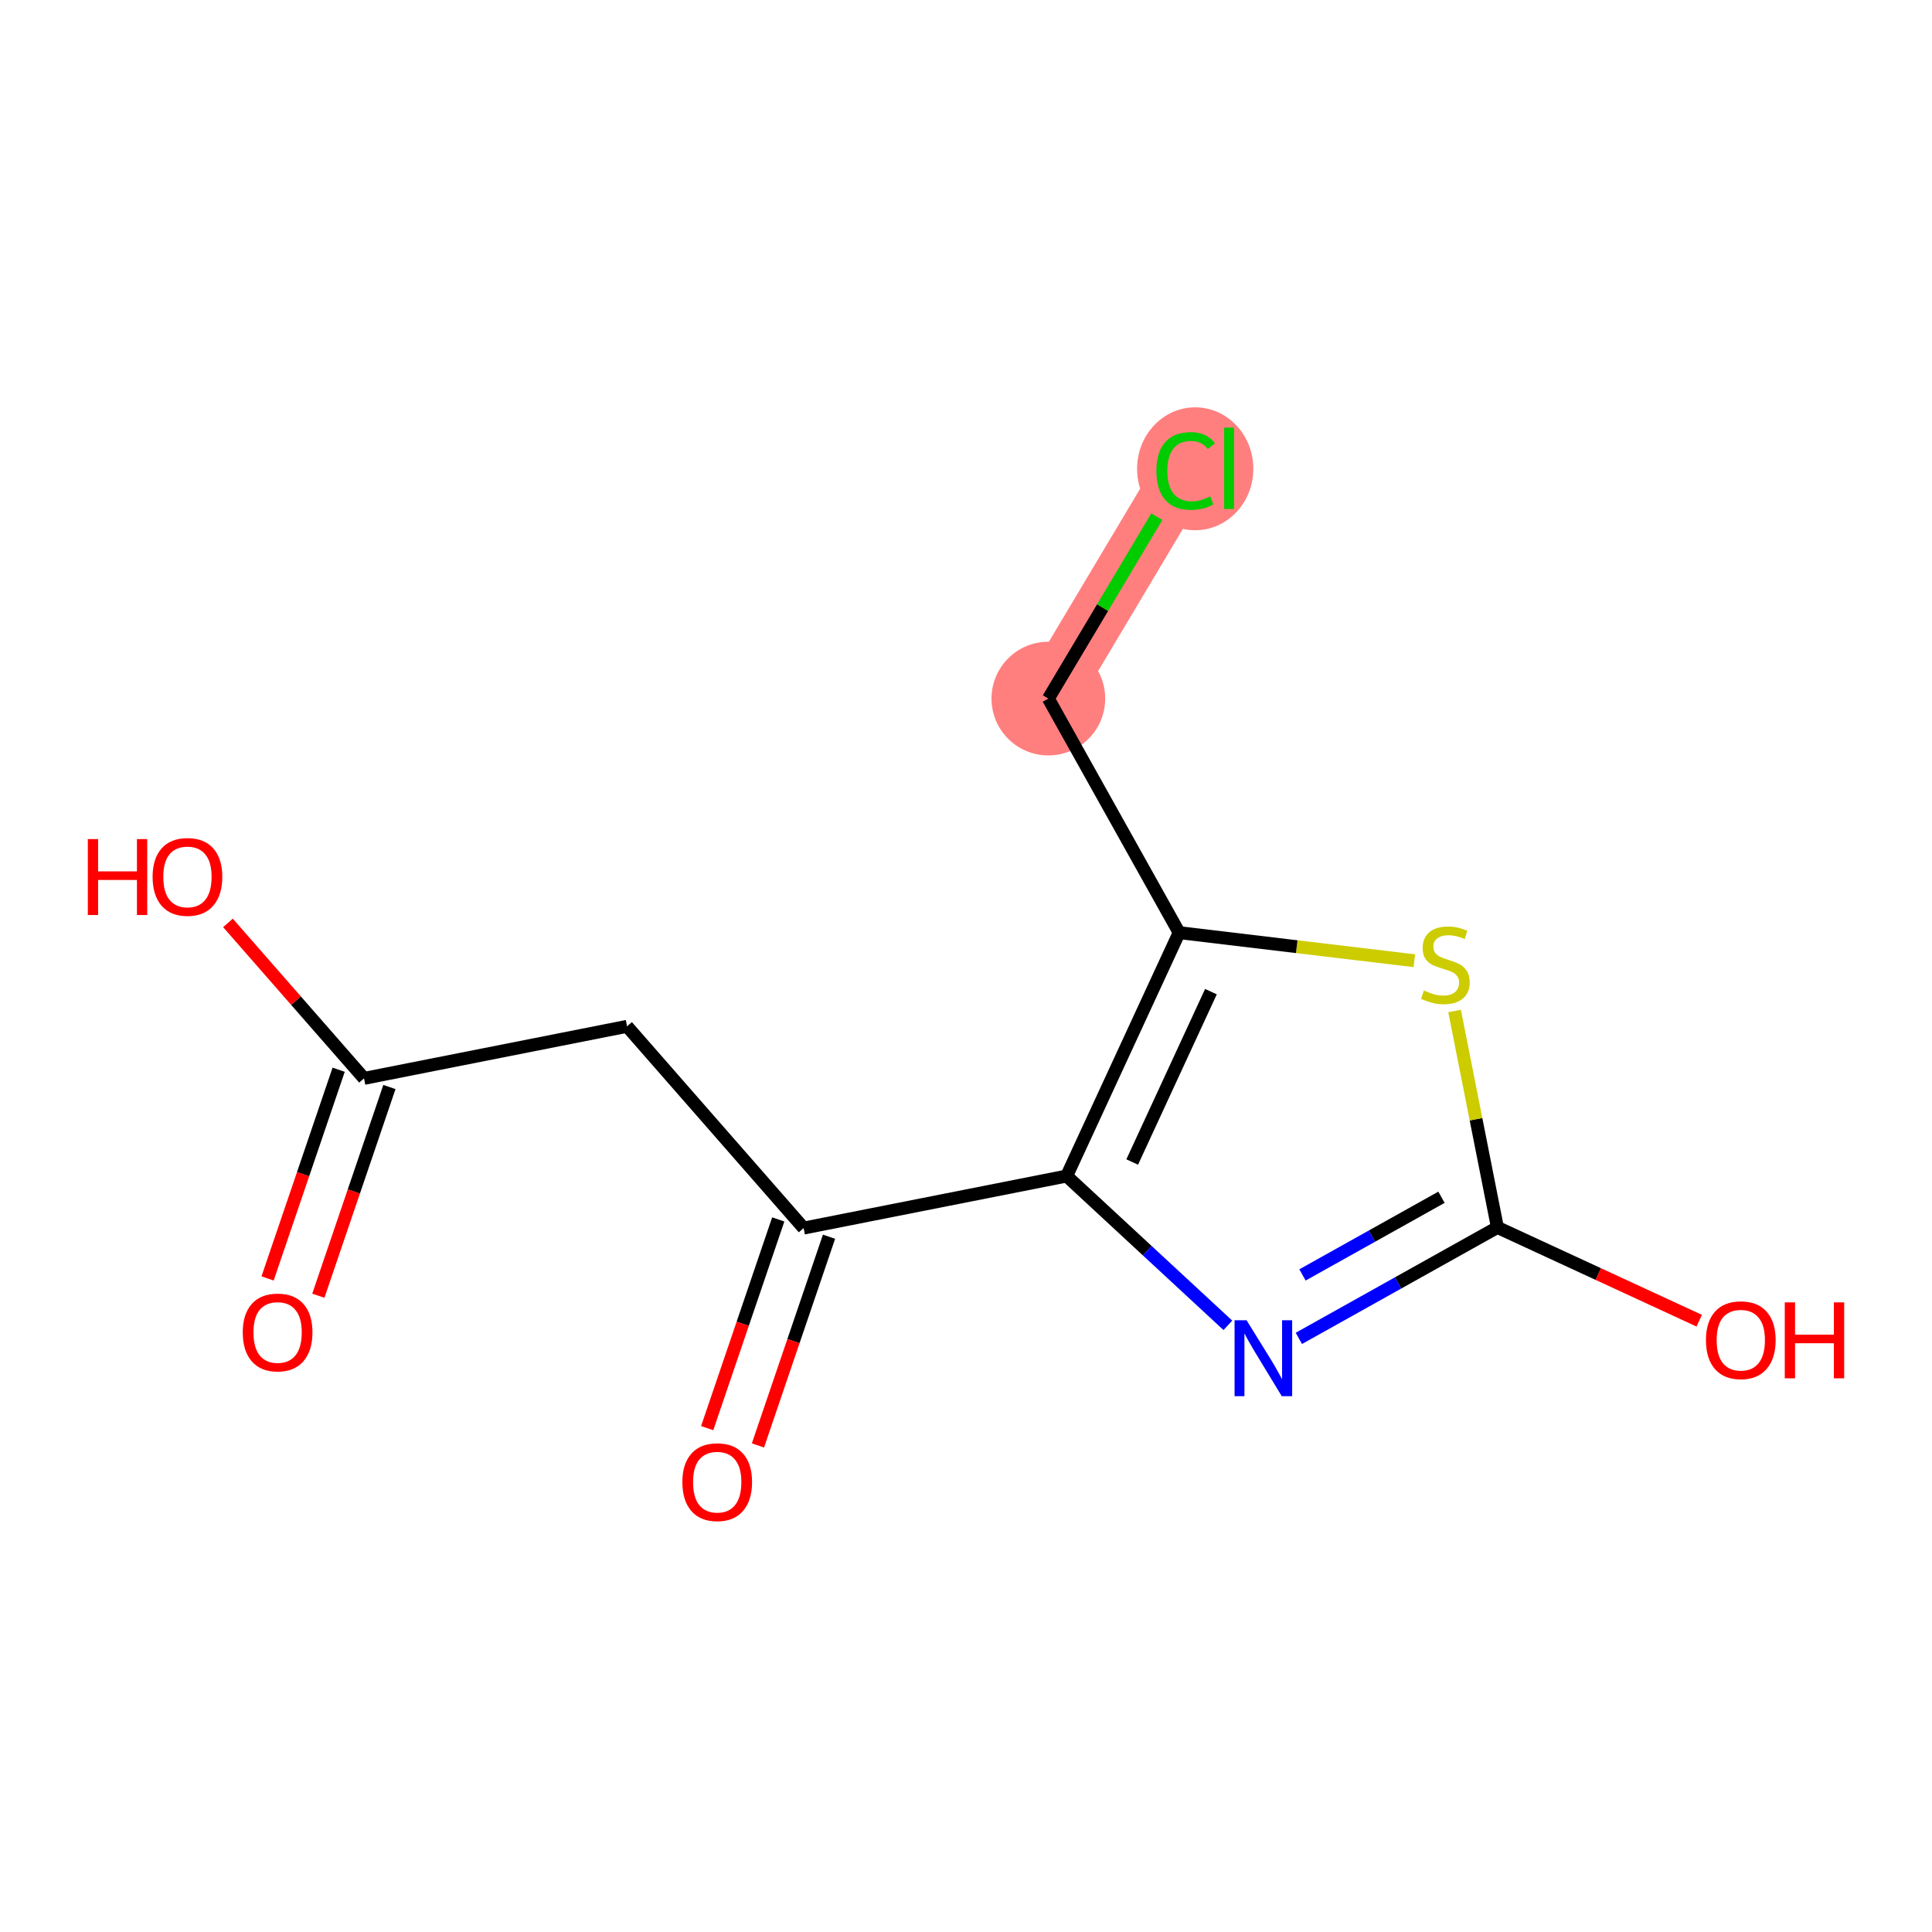 <?xml version='1.0' encoding='iso-8859-1'?>
<svg version='1.1' baseProfile='full'
              xmlns='http://www.w3.org/2000/svg'
                      xmlns:rdkit='http://www.rdkit.org/xml'
                      xmlns:xlink='http://www.w3.org/1999/xlink'
                  xml:space='preserve'
width='300px' height='300px' viewBox='0 0 300 300'>
<!-- END OF HEADER -->
<rect style='opacity:1.0;fill:#FFFFFF;stroke:none' width='300' height='300' x='0' y='0'> </rect>
<rect style='opacity:1.0;fill:#FFFFFF;stroke:none' width='300' height='300' x='0' y='0'> </rect>
<path d='M 162.788,108.477 L 184.109,72.718' style='fill:none;fill-rule:evenodd;stroke:#FF7F7F;stroke-width:8.9px;stroke-linecap:butt;stroke-linejoin:miter;stroke-opacity:1' />
<ellipse cx='162.788' cy='108.477' rx='8.327' ry='8.327'  style='fill:#FF7F7F;fill-rule:evenodd;stroke:#FF7F7F;stroke-width:1.0px;stroke-linecap:butt;stroke-linejoin:miter;stroke-opacity:1' />
<ellipse cx='185.592' cy='72.793' rx='8.526' ry='9.044'  style='fill:#FF7F7F;fill-rule:evenodd;stroke:#FF7F7F;stroke-width:1.0px;stroke-linecap:butt;stroke-linejoin:miter;stroke-opacity:1' />
<path class='bond-0 atom-0 atom-1' d='M 49.432,201.2 L 54.95,184.996' style='fill:none;fill-rule:evenodd;stroke:#FF0000;stroke-width:2.0px;stroke-linecap:butt;stroke-linejoin:miter;stroke-opacity:1' />
<path class='bond-0 atom-0 atom-1' d='M 54.95,184.996 L 60.468,168.792' style='fill:none;fill-rule:evenodd;stroke:#000000;stroke-width:2.0px;stroke-linecap:butt;stroke-linejoin:miter;stroke-opacity:1' />
<path class='bond-0 atom-0 atom-1' d='M 41.55,198.516 L 47.068,182.312' style='fill:none;fill-rule:evenodd;stroke:#FF0000;stroke-width:2.0px;stroke-linecap:butt;stroke-linejoin:miter;stroke-opacity:1' />
<path class='bond-0 atom-0 atom-1' d='M 47.068,182.312 L 52.586,166.108' style='fill:none;fill-rule:evenodd;stroke:#000000;stroke-width:2.0px;stroke-linecap:butt;stroke-linejoin:miter;stroke-opacity:1' />
<path class='bond-1 atom-1 atom-2' d='M 56.527,167.45 L 45.962,155.379' style='fill:none;fill-rule:evenodd;stroke:#000000;stroke-width:2.0px;stroke-linecap:butt;stroke-linejoin:miter;stroke-opacity:1' />
<path class='bond-1 atom-1 atom-2' d='M 45.962,155.379 L 35.397,143.308' style='fill:none;fill-rule:evenodd;stroke:#FF0000;stroke-width:2.0px;stroke-linecap:butt;stroke-linejoin:miter;stroke-opacity:1' />
<path class='bond-2 atom-1 atom-3' d='M 56.527,167.45 L 97.368,159.368' style='fill:none;fill-rule:evenodd;stroke:#000000;stroke-width:2.0px;stroke-linecap:butt;stroke-linejoin:miter;stroke-opacity:1' />
<path class='bond-3 atom-3 atom-4' d='M 97.368,159.368 L 124.788,190.695' style='fill:none;fill-rule:evenodd;stroke:#000000;stroke-width:2.0px;stroke-linecap:butt;stroke-linejoin:miter;stroke-opacity:1' />
<path class='bond-4 atom-4 atom-5' d='M 120.847,189.353 L 115.329,205.557' style='fill:none;fill-rule:evenodd;stroke:#000000;stroke-width:2.0px;stroke-linecap:butt;stroke-linejoin:miter;stroke-opacity:1' />
<path class='bond-4 atom-4 atom-5' d='M 115.329,205.557 L 109.811,221.761' style='fill:none;fill-rule:evenodd;stroke:#FF0000;stroke-width:2.0px;stroke-linecap:butt;stroke-linejoin:miter;stroke-opacity:1' />
<path class='bond-4 atom-4 atom-5' d='M 128.73,192.038 L 123.212,208.241' style='fill:none;fill-rule:evenodd;stroke:#000000;stroke-width:2.0px;stroke-linecap:butt;stroke-linejoin:miter;stroke-opacity:1' />
<path class='bond-4 atom-4 atom-5' d='M 123.212,208.241 L 117.694,224.445' style='fill:none;fill-rule:evenodd;stroke:#FF0000;stroke-width:2.0px;stroke-linecap:butt;stroke-linejoin:miter;stroke-opacity:1' />
<path class='bond-5 atom-4 atom-6' d='M 124.788,190.695 L 165.629,182.613' style='fill:none;fill-rule:evenodd;stroke:#000000;stroke-width:2.0px;stroke-linecap:butt;stroke-linejoin:miter;stroke-opacity:1' />
<path class='bond-6 atom-6 atom-7' d='M 165.629,182.613 L 178.146,194.205' style='fill:none;fill-rule:evenodd;stroke:#000000;stroke-width:2.0px;stroke-linecap:butt;stroke-linejoin:miter;stroke-opacity:1' />
<path class='bond-6 atom-6 atom-7' d='M 178.146,194.205 L 190.662,205.797' style='fill:none;fill-rule:evenodd;stroke:#0000FF;stroke-width:2.0px;stroke-linecap:butt;stroke-linejoin:miter;stroke-opacity:1' />
<path class='bond-13 atom-11 atom-6' d='M 183.096,144.821 L 165.629,182.613' style='fill:none;fill-rule:evenodd;stroke:#000000;stroke-width:2.0px;stroke-linecap:butt;stroke-linejoin:miter;stroke-opacity:1' />
<path class='bond-13 atom-11 atom-6' d='M 188.034,153.983 L 175.808,180.437' style='fill:none;fill-rule:evenodd;stroke:#000000;stroke-width:2.0px;stroke-linecap:butt;stroke-linejoin:miter;stroke-opacity:1' />
<path class='bond-7 atom-7 atom-8' d='M 201.686,207.823 L 217.102,199.209' style='fill:none;fill-rule:evenodd;stroke:#0000FF;stroke-width:2.0px;stroke-linecap:butt;stroke-linejoin:miter;stroke-opacity:1' />
<path class='bond-7 atom-7 atom-8' d='M 217.102,199.209 L 232.518,190.595' style='fill:none;fill-rule:evenodd;stroke:#000000;stroke-width:2.0px;stroke-linecap:butt;stroke-linejoin:miter;stroke-opacity:1' />
<path class='bond-7 atom-7 atom-8' d='M 202.249,197.97 L 213.041,191.94' style='fill:none;fill-rule:evenodd;stroke:#0000FF;stroke-width:2.0px;stroke-linecap:butt;stroke-linejoin:miter;stroke-opacity:1' />
<path class='bond-7 atom-7 atom-8' d='M 213.041,191.94 L 223.832,185.91' style='fill:none;fill-rule:evenodd;stroke:#000000;stroke-width:2.0px;stroke-linecap:butt;stroke-linejoin:miter;stroke-opacity:1' />
<path class='bond-8 atom-8 atom-9' d='M 232.518,190.595 L 248.188,197.837' style='fill:none;fill-rule:evenodd;stroke:#000000;stroke-width:2.0px;stroke-linecap:butt;stroke-linejoin:miter;stroke-opacity:1' />
<path class='bond-8 atom-8 atom-9' d='M 248.188,197.837 L 263.857,205.079' style='fill:none;fill-rule:evenodd;stroke:#FF0000;stroke-width:2.0px;stroke-linecap:butt;stroke-linejoin:miter;stroke-opacity:1' />
<path class='bond-9 atom-8 atom-10' d='M 232.518,190.595 L 229.193,173.793' style='fill:none;fill-rule:evenodd;stroke:#000000;stroke-width:2.0px;stroke-linecap:butt;stroke-linejoin:miter;stroke-opacity:1' />
<path class='bond-9 atom-8 atom-10' d='M 229.193,173.793 L 225.867,156.99' style='fill:none;fill-rule:evenodd;stroke:#CCCC00;stroke-width:2.0px;stroke-linecap:butt;stroke-linejoin:miter;stroke-opacity:1' />
<path class='bond-10 atom-10 atom-11' d='M 219.614,149.179 L 201.355,147' style='fill:none;fill-rule:evenodd;stroke:#CCCC00;stroke-width:2.0px;stroke-linecap:butt;stroke-linejoin:miter;stroke-opacity:1' />
<path class='bond-10 atom-10 atom-11' d='M 201.355,147 L 183.096,144.821' style='fill:none;fill-rule:evenodd;stroke:#000000;stroke-width:2.0px;stroke-linecap:butt;stroke-linejoin:miter;stroke-opacity:1' />
<path class='bond-11 atom-11 atom-12' d='M 183.096,144.821 L 162.788,108.477' style='fill:none;fill-rule:evenodd;stroke:#000000;stroke-width:2.0px;stroke-linecap:butt;stroke-linejoin:miter;stroke-opacity:1' />
<path class='bond-12 atom-12 atom-13' d='M 162.788,108.477 L 171.21,94.353' style='fill:none;fill-rule:evenodd;stroke:#000000;stroke-width:2.0px;stroke-linecap:butt;stroke-linejoin:miter;stroke-opacity:1' />
<path class='bond-12 atom-12 atom-13' d='M 171.21,94.353 L 179.631,80.228' style='fill:none;fill-rule:evenodd;stroke:#00CC00;stroke-width:2.0px;stroke-linecap:butt;stroke-linejoin:miter;stroke-opacity:1' />
<path  class='atom-0' d='M 37.694 206.894
Q 37.694 204.063, 39.093 202.481
Q 40.492 200.899, 43.107 200.899
Q 45.721 200.899, 47.12 202.481
Q 48.519 204.063, 48.519 206.894
Q 48.519 209.759, 47.104 211.391
Q 45.688 213.006, 43.107 213.006
Q 40.509 213.006, 39.093 211.391
Q 37.694 209.775, 37.694 206.894
M 43.107 211.674
Q 44.905 211.674, 45.871 210.475
Q 46.854 209.259, 46.854 206.894
Q 46.854 204.579, 45.871 203.414
Q 44.905 202.231, 43.107 202.231
Q 41.308 202.231, 40.326 203.397
Q 39.36 204.563, 39.36 206.894
Q 39.36 209.276, 40.326 210.475
Q 41.308 211.674, 43.107 211.674
' fill='#FF0000'/>
<path  class='atom-2' d='M 13.636 130.294
L 15.235 130.294
L 15.235 135.307
L 21.264 135.307
L 21.264 130.294
L 22.862 130.294
L 22.862 142.084
L 21.264 142.084
L 21.264 136.639
L 15.235 136.639
L 15.235 142.084
L 13.636 142.084
L 13.636 130.294
' fill='#FF0000'/>
<path  class='atom-2' d='M 23.695 136.156
Q 23.695 133.325, 25.094 131.743
Q 26.493 130.161, 29.107 130.161
Q 31.722 130.161, 33.121 131.743
Q 34.519 133.325, 34.519 136.156
Q 34.519 139.02, 33.104 140.652
Q 31.688 142.268, 29.107 142.268
Q 26.509 142.268, 25.094 140.652
Q 23.695 139.037, 23.695 136.156
M 29.107 140.935
Q 30.906 140.935, 31.872 139.736
Q 32.854 138.521, 32.854 136.156
Q 32.854 133.841, 31.872 132.675
Q 30.906 131.493, 29.107 131.493
Q 27.309 131.493, 26.326 132.659
Q 25.36 133.824, 25.36 136.156
Q 25.36 138.537, 26.326 139.736
Q 27.309 140.935, 29.107 140.935
' fill='#FF0000'/>
<path  class='atom-5' d='M 105.956 230.139
Q 105.956 227.308, 107.354 225.726
Q 108.753 224.144, 111.368 224.144
Q 113.982 224.144, 115.381 225.726
Q 116.78 227.308, 116.78 230.139
Q 116.78 233.004, 115.365 234.636
Q 113.949 236.251, 111.368 236.251
Q 108.77 236.251, 107.354 234.636
Q 105.956 233.02, 105.956 230.139
M 111.368 234.919
Q 113.166 234.919, 114.132 233.72
Q 115.115 232.504, 115.115 230.139
Q 115.115 227.825, 114.132 226.659
Q 113.166 225.476, 111.368 225.476
Q 109.569 225.476, 108.587 226.642
Q 107.621 227.808, 107.621 230.139
Q 107.621 232.521, 108.587 233.72
Q 109.569 234.919, 111.368 234.919
' fill='#FF0000'/>
<path  class='atom-7' d='M 193.568 205.008
L 197.431 211.252
Q 197.814 211.869, 198.43 212.984
Q 199.047 214.1, 199.08 214.167
L 199.08 205.008
L 200.645 205.008
L 200.645 216.798
L 199.03 216.798
L 194.883 209.97
Q 194.4 209.171, 193.884 208.255
Q 193.385 207.339, 193.235 207.056
L 193.235 216.798
L 191.703 216.798
L 191.703 205.008
L 193.568 205.008
' fill='#0000FF'/>
<path  class='atom-9' d='M 264.898 208.095
Q 264.898 205.264, 266.297 203.682
Q 267.695 202.1, 270.31 202.1
Q 272.925 202.1, 274.323 203.682
Q 275.722 205.264, 275.722 208.095
Q 275.722 210.959, 274.307 212.591
Q 272.891 214.207, 270.31 214.207
Q 267.712 214.207, 266.297 212.591
Q 264.898 210.976, 264.898 208.095
M 270.31 212.874
Q 272.109 212.874, 273.074 211.675
Q 274.057 210.46, 274.057 208.095
Q 274.057 205.78, 273.074 204.615
Q 272.109 203.432, 270.31 203.432
Q 268.511 203.432, 267.529 204.598
Q 266.563 205.764, 266.563 208.095
Q 266.563 210.476, 267.529 211.675
Q 268.511 212.874, 270.31 212.874
' fill='#FF0000'/>
<path  class='atom-9' d='M 277.138 202.233
L 278.736 202.233
L 278.736 207.246
L 284.765 207.246
L 284.765 202.233
L 286.364 202.233
L 286.364 214.024
L 284.765 214.024
L 284.765 208.578
L 278.736 208.578
L 278.736 214.024
L 277.138 214.024
L 277.138 202.233
' fill='#FF0000'/>
<path  class='atom-10' d='M 221.105 153.801
Q 221.238 153.851, 221.788 154.084
Q 222.337 154.317, 222.937 154.467
Q 223.553 154.6, 224.152 154.6
Q 225.268 154.6, 225.918 154.068
Q 226.567 153.518, 226.567 152.569
Q 226.567 151.919, 226.234 151.52
Q 225.918 151.12, 225.418 150.903
Q 224.918 150.687, 224.086 150.437
Q 223.037 150.121, 222.404 149.821
Q 221.788 149.521, 221.338 148.888
Q 220.905 148.256, 220.905 147.19
Q 220.905 145.708, 221.904 144.792
Q 222.92 143.876, 224.918 143.876
Q 226.284 143.876, 227.833 144.525
L 227.45 145.808
Q 226.034 145.225, 224.968 145.225
Q 223.819 145.225, 223.186 145.708
Q 222.554 146.174, 222.57 146.99
Q 222.57 147.623, 222.887 148.006
Q 223.22 148.389, 223.686 148.605
Q 224.169 148.822, 224.968 149.072
Q 226.034 149.405, 226.667 149.738
Q 227.3 150.071, 227.749 150.754
Q 228.216 151.42, 228.216 152.569
Q 228.216 154.201, 227.117 155.083
Q 226.034 155.949, 224.219 155.949
Q 223.17 155.949, 222.37 155.716
Q 221.588 155.5, 220.655 155.117
L 221.105 153.801
' fill='#CCCC00'/>
<path  class='atom-13' d='M 179.563 73.126
Q 179.563 70.195, 180.929 68.663
Q 182.311 67.114, 184.925 67.114
Q 187.357 67.114, 188.656 68.829
L 187.557 69.728
Q 186.607 68.48, 184.925 68.48
Q 183.144 68.48, 182.194 69.678
Q 181.262 70.861, 181.262 73.126
Q 181.262 75.457, 182.228 76.656
Q 183.21 77.855, 185.109 77.855
Q 186.408 77.855, 187.923 77.073
L 188.389 78.322
Q 187.773 78.721, 186.841 78.954
Q 185.908 79.187, 184.875 79.187
Q 182.311 79.187, 180.929 77.622
Q 179.563 76.057, 179.563 73.126
' fill='#00CC00'/>
<path  class='atom-13' d='M 190.088 66.398
L 191.62 66.398
L 191.62 79.038
L 190.088 79.038
L 190.088 66.398
' fill='#00CC00'/>
</svg>
